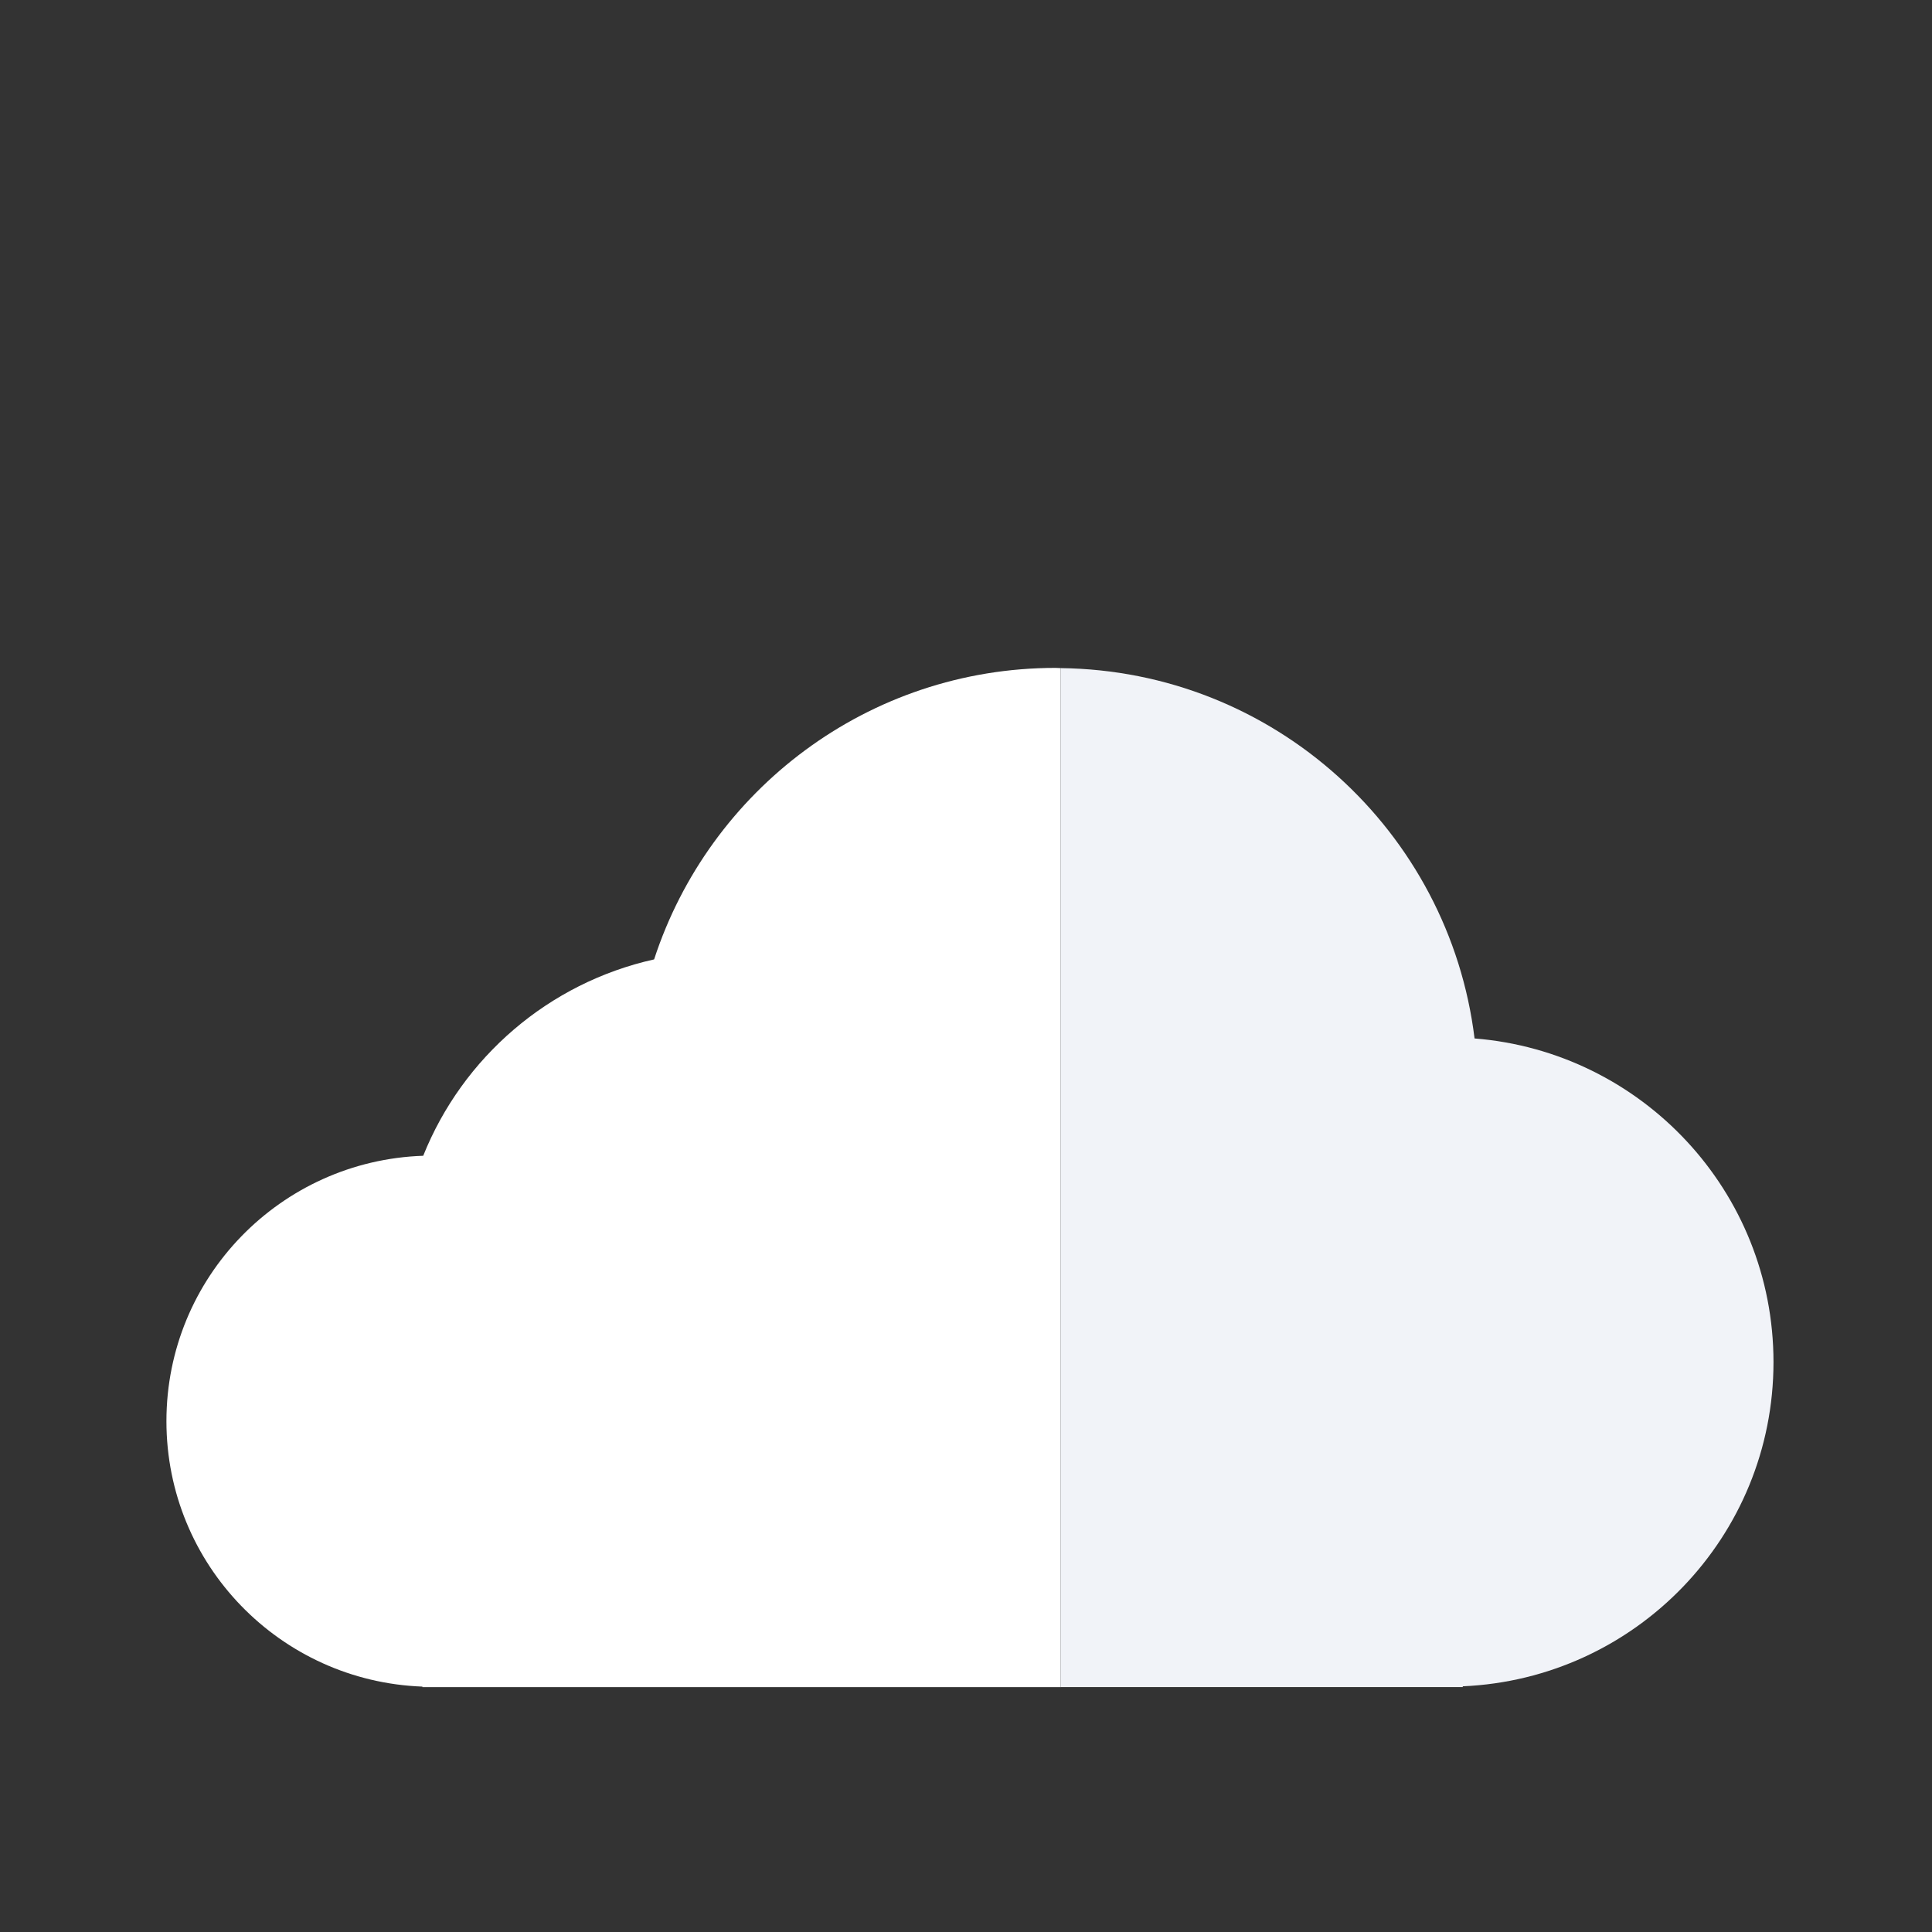 <?xml version="1.0" encoding="utf-8"?>
<!-- Generator: Adobe Illustrator 16.0.0, SVG Export Plug-In . SVG Version: 6.00 Build 0)  -->
<!DOCTYPE svg PUBLIC "-//W3C//DTD SVG 1.1//EN" "http://www.w3.org/Graphics/SVG/1.1/DTD/svg11.dtd">
<svg version="1.1" id="Capa_1" xmlns="http://www.w3.org/2000/svg" xmlns:xlink="http://www.w3.org/1999/xlink" x="0px" y="0px"
	 width="141.732px" height="141.732px" viewBox="0 0 141.732 141.732" enable-background="new 0 0 141.732 141.732"
	 xml:space="preserve">
<rect x="0" y="0" width="141.732" height="141.732" fill="#333333" stroke="none"/>
<g>
	<path fill="#FFFFFF" d="M77.439,48.997c-13.763,0-25.409,8.977-29.453,21.385c-7.737,1.722-14.046,7.186-16.939,14.406
		c-10.462,0.355-18.838,8.922-18.838,19.469c0,10.532,8.349,19.086,18.782,19.473v0.036h46.813V49.013
		C77.681,49.008,77.562,48.997,77.439,48.997z"/>
	<path fill="#F1F3F8" d="M108.174,76.181c-1.863-15.196-14.713-26.989-30.37-27.168v74.752h29.505v-0.057
		c12.681-0.552,22.795-10.975,22.795-23.786C130.102,87.403,120.442,77.158,108.174,76.181z"/>
</g>
</svg>
